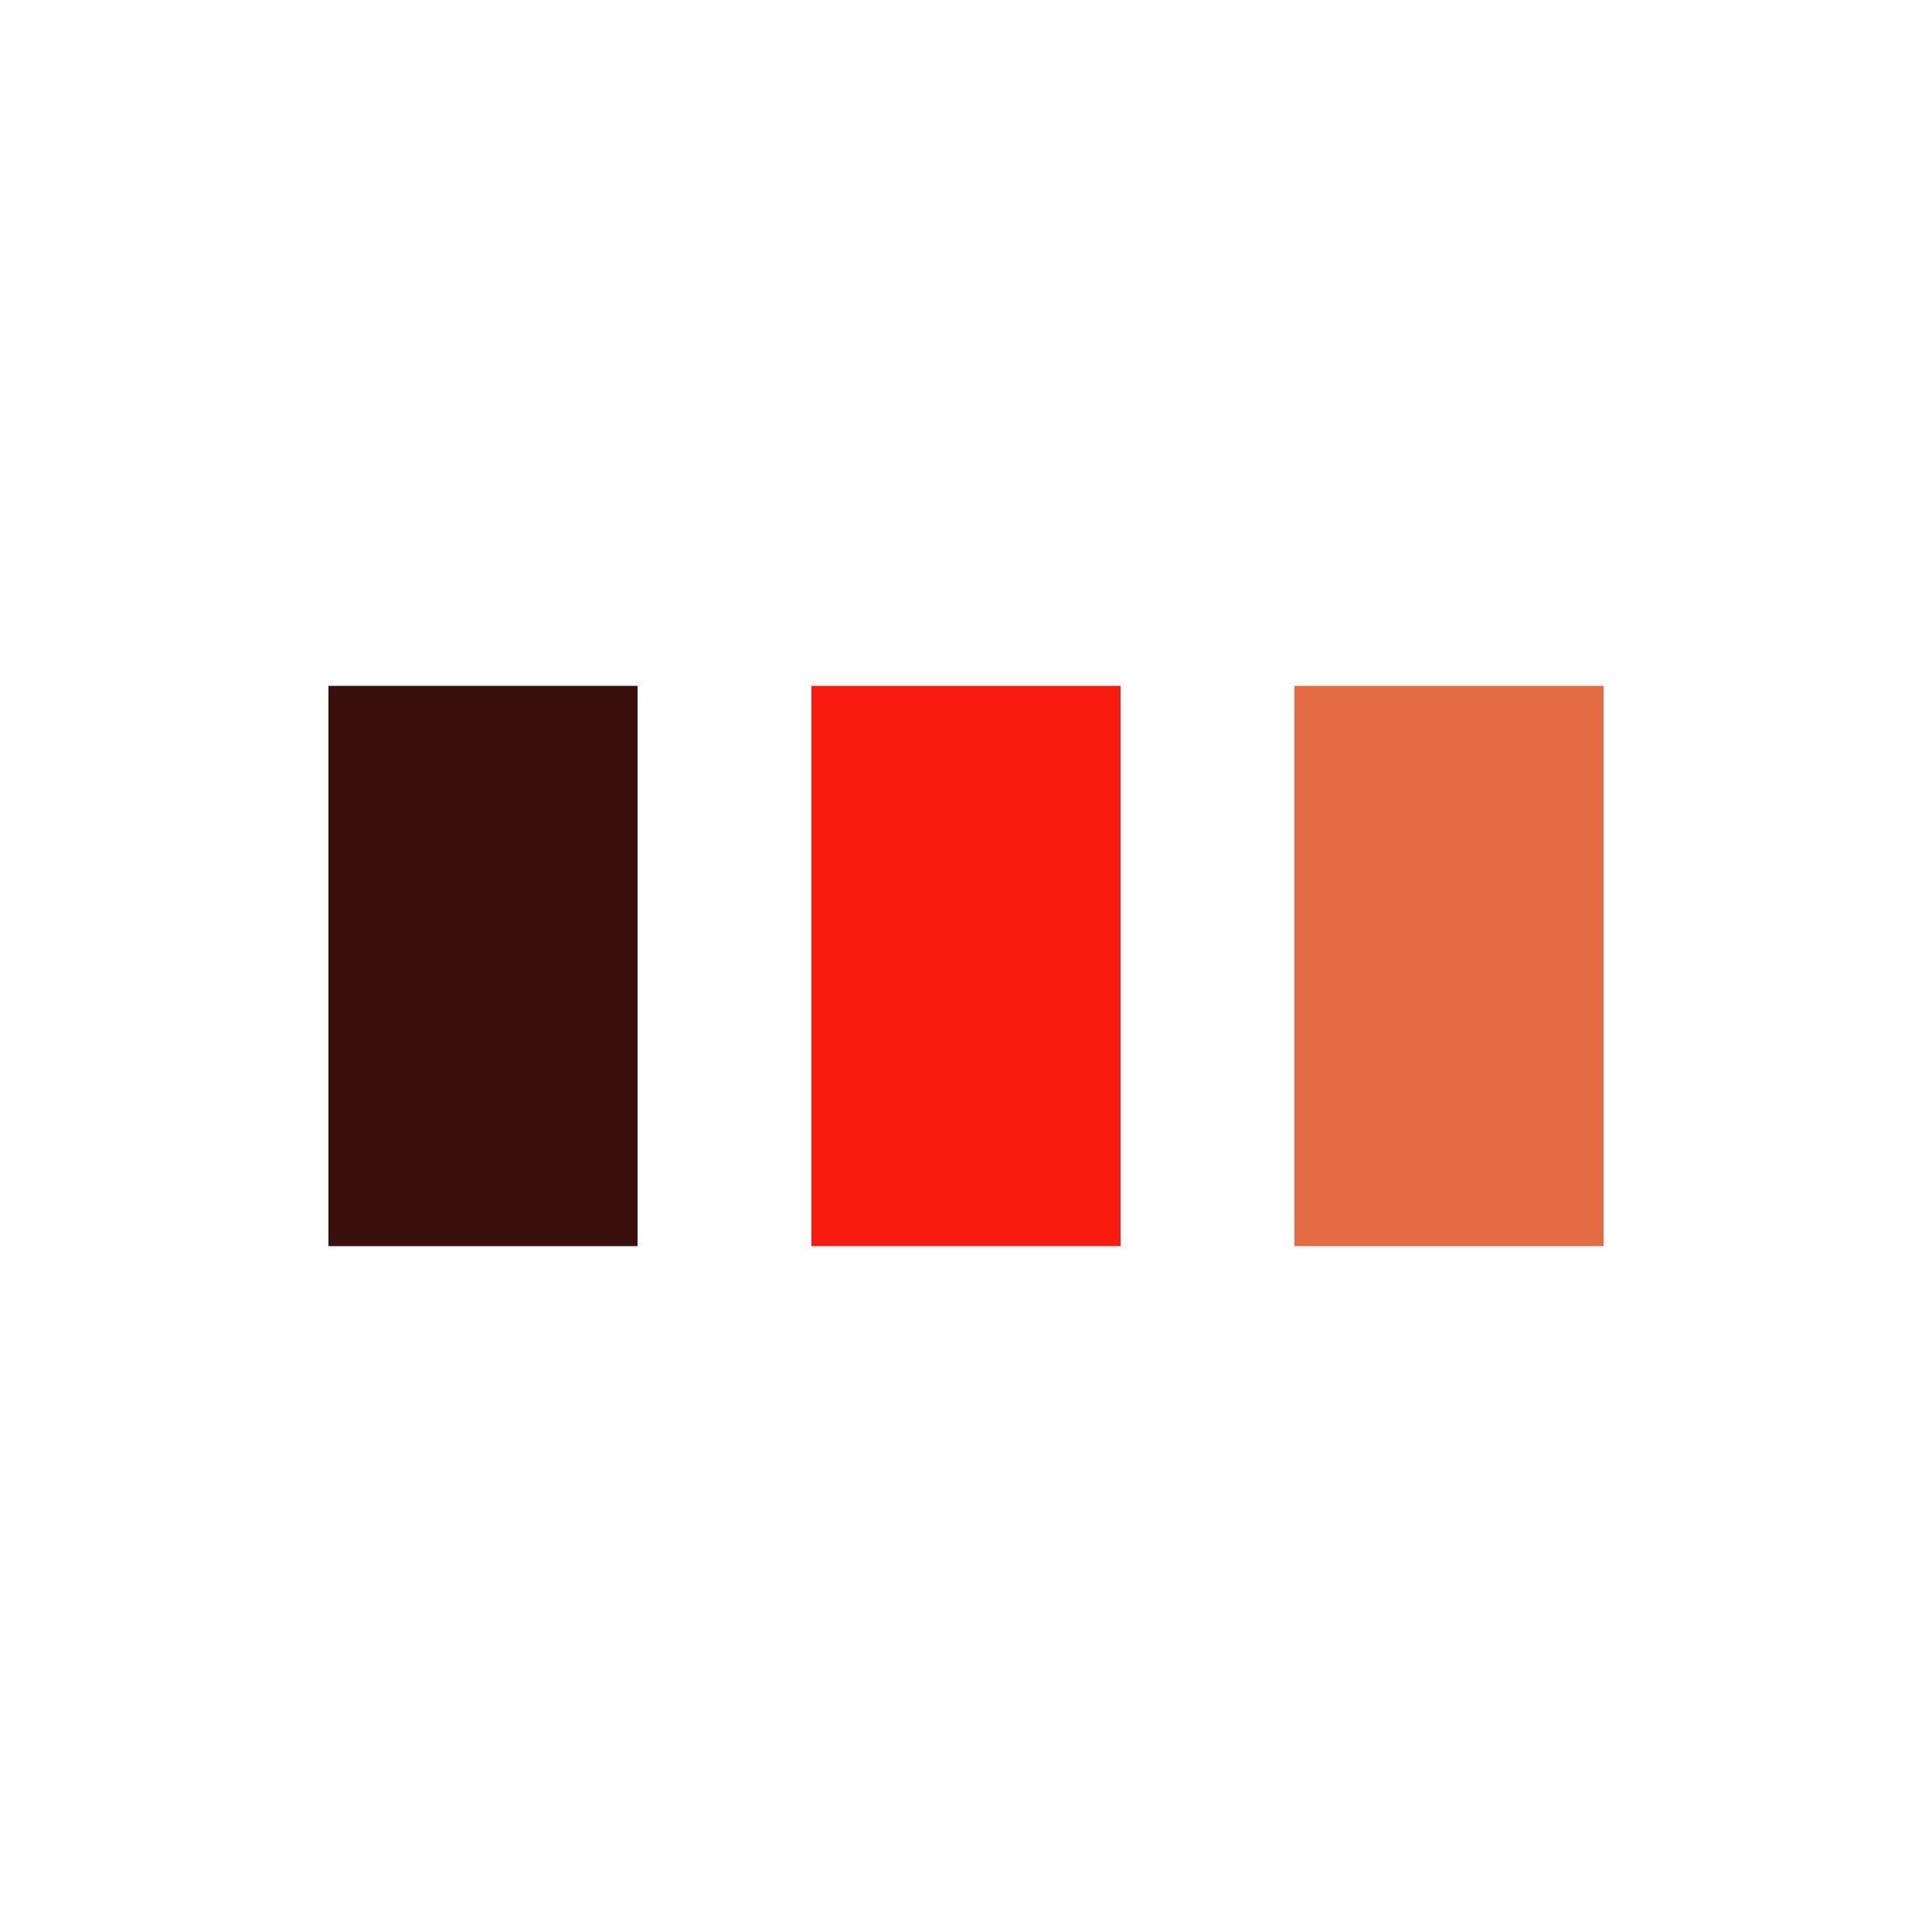 <?xml version="1.0" encoding="utf-8"?>
<svg xmlns="http://www.w3.org/2000/svg" xmlns:xlink="http://www.w3.org/1999/xlink" style="margin: auto; background: rgba(0, 0, 0, 0) none repeat scroll 0% 0%; display: block; shape-rendering: auto;" width="184px" height="184px" viewBox="0 0 100 100" preserveAspectRatio="xMidYMid">
<rect x="17" y="35.5" width="16" height="29" fill="#3c0f0f">
  <animate attributeName="y" repeatCount="indefinite" dur="0.885s" calcMode="spline" keyTimes="0;0.5;1" values="21;35.5;35.5" keySplines="0 0.5 0.5 1;0 0.5 0.5 1" begin="-0.177s"></animate>
  <animate attributeName="height" repeatCount="indefinite" dur="0.885s" calcMode="spline" keyTimes="0;0.5;1" values="58;29;29" keySplines="0 0.5 0.5 1;0 0.5 0.5 1" begin="-0.177s"></animate>
</rect>
<rect x="42" y="35.5" width="16" height="29" fill="#f91a10">
  <animate attributeName="y" repeatCount="indefinite" dur="0.885s" calcMode="spline" keyTimes="0;0.5;1" values="24.625;35.5;35.5" keySplines="0 0.5 0.5 1;0 0.5 0.5 1" begin="-0.088s"></animate>
  <animate attributeName="height" repeatCount="indefinite" dur="0.885s" calcMode="spline" keyTimes="0;0.5;1" values="50.75;29;29" keySplines="0 0.5 0.5 1;0 0.5 0.5 1" begin="-0.088s"></animate>
</rect>
<rect x="67" y="35.5" width="16" height="29" fill="#e46b43">
  <animate attributeName="y" repeatCount="indefinite" dur="0.885s" calcMode="spline" keyTimes="0;0.5;1" values="24.625;35.5;35.5" keySplines="0 0.5 0.5 1;0 0.5 0.5 1"></animate>
  <animate attributeName="height" repeatCount="indefinite" dur="0.885s" calcMode="spline" keyTimes="0;0.5;1" values="50.75;29;29" keySplines="0 0.5 0.5 1;0 0.5 0.5 1"></animate>
</rect>
<!-- [ldio] generated by https://loading.io/ --></svg>
